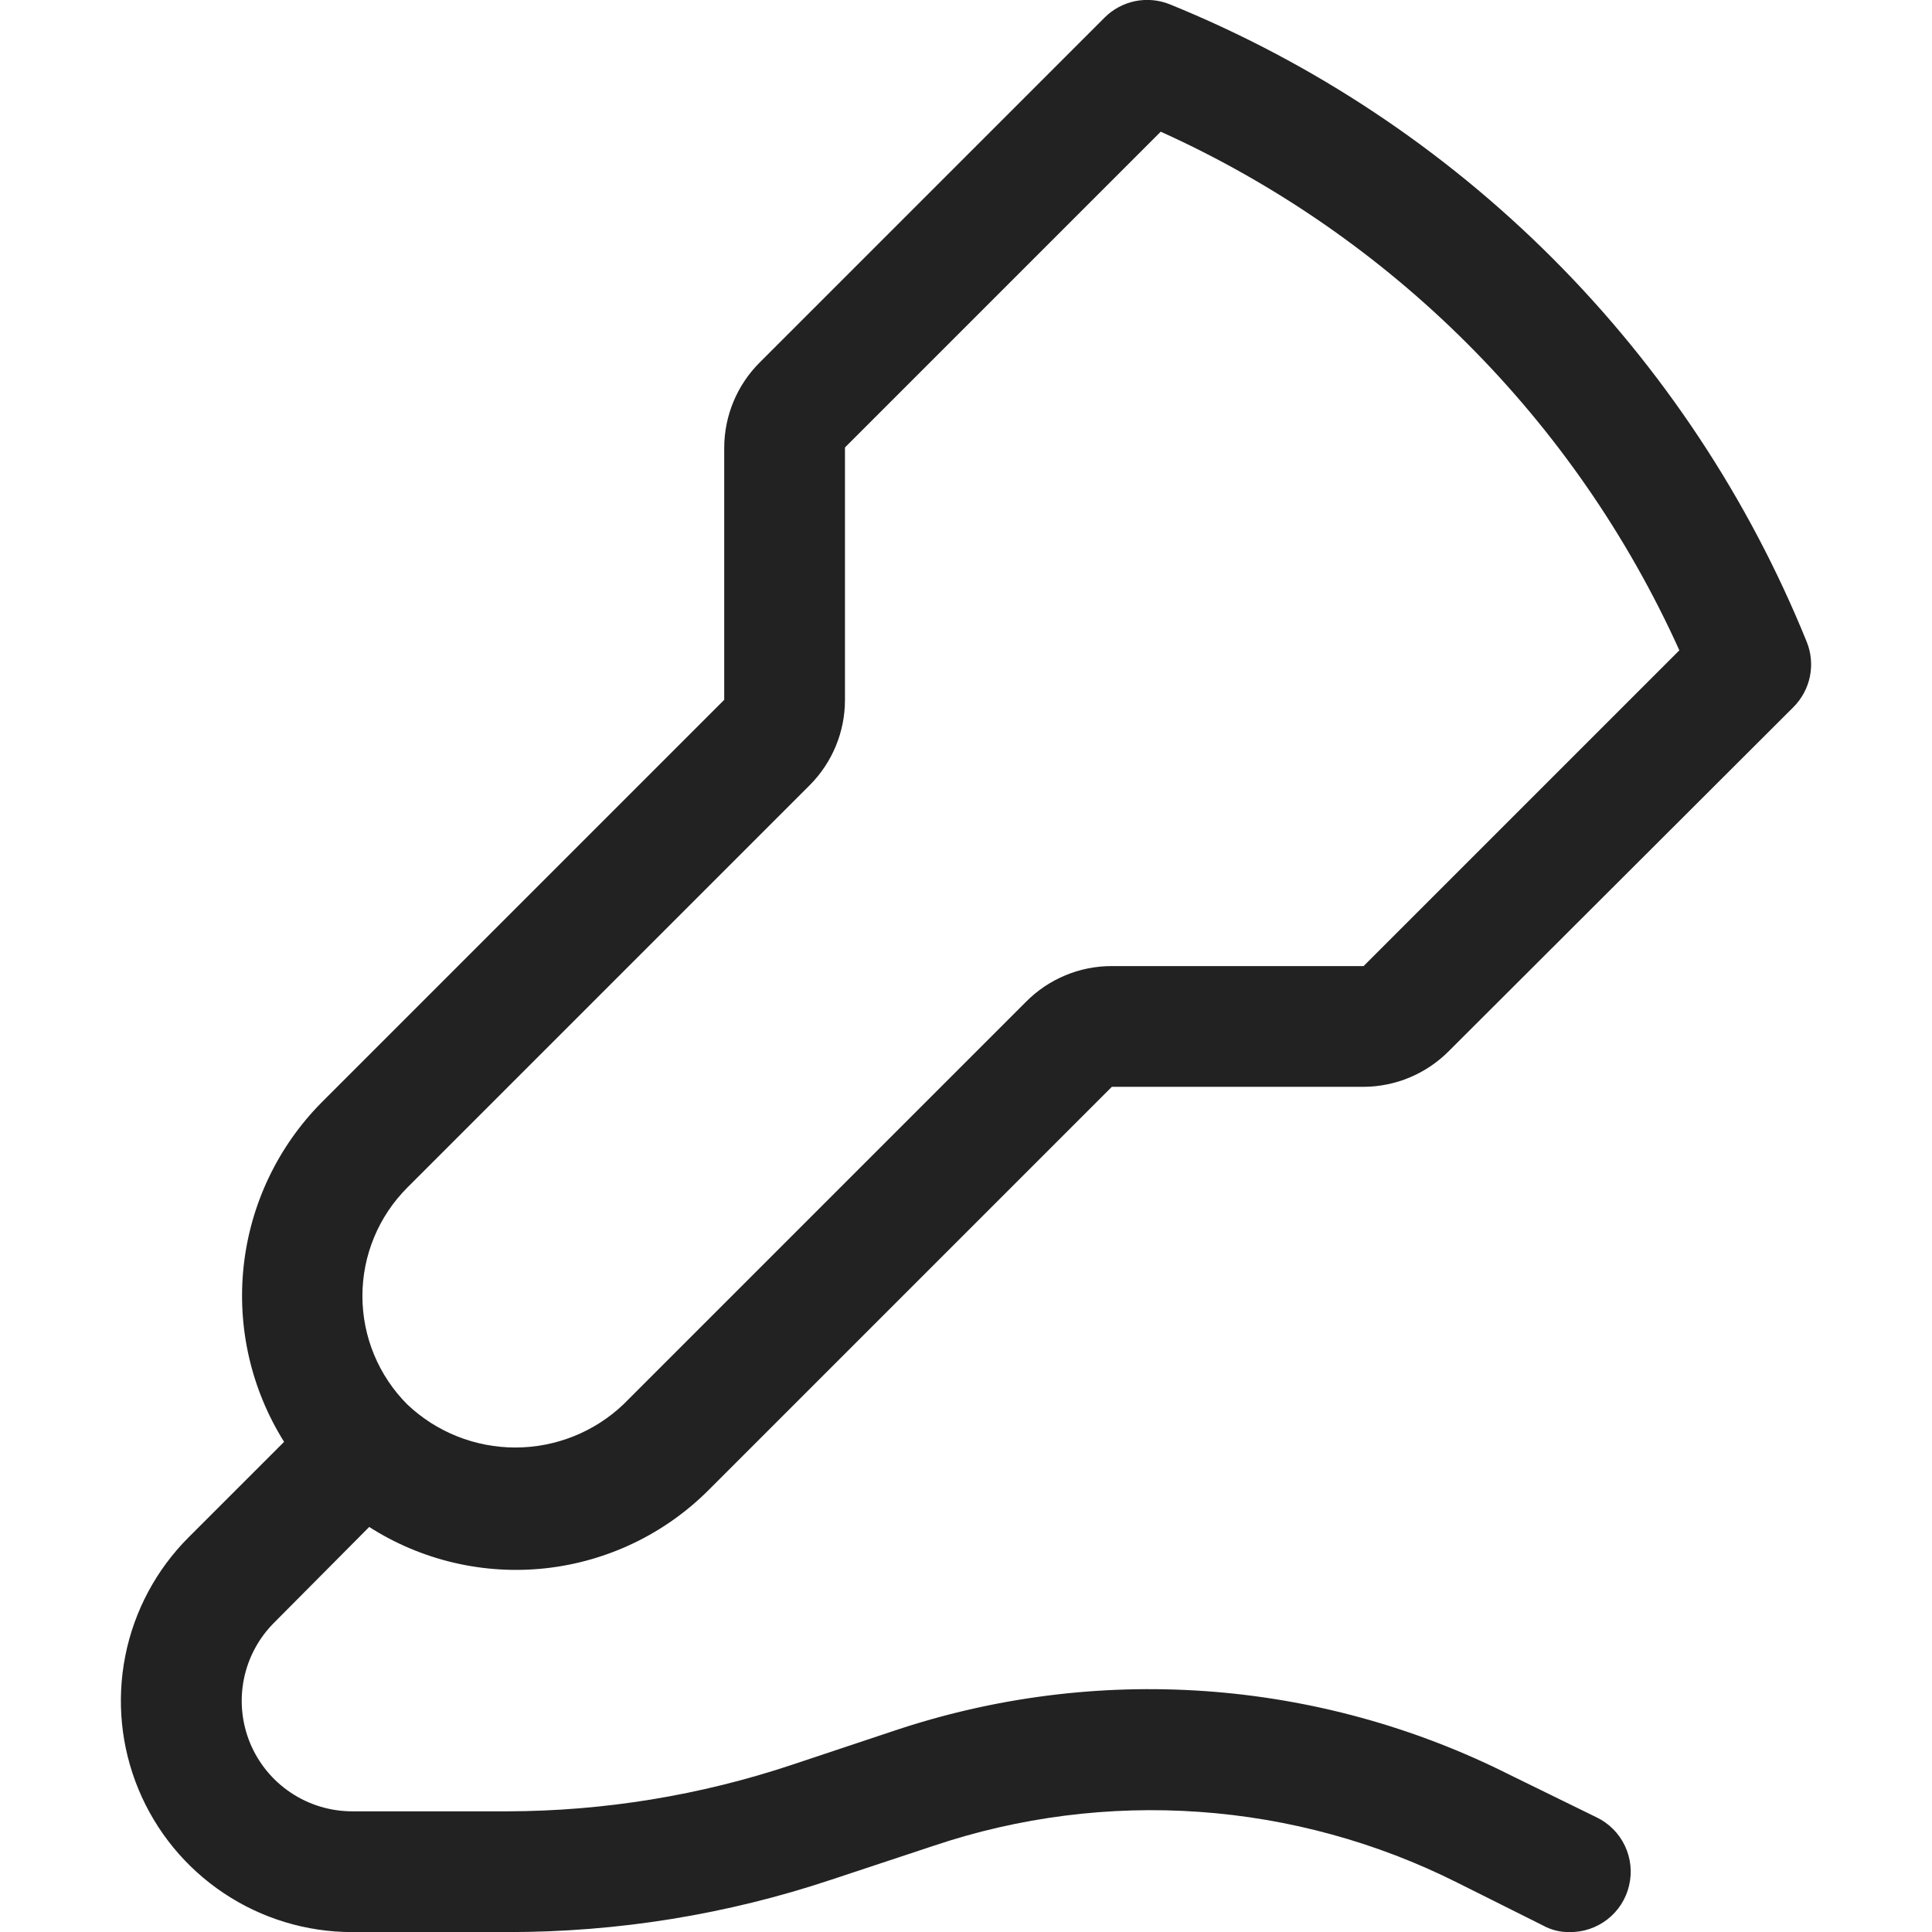 <svg width="48" height="48" viewBox="0 0 48 48" fill="none" xmlns="http://www.w3.org/2000/svg">
<g clip-path="url(#clip0_154_10317)">
<path d="M9.173 37.937C10.475 38.77 12.024 39.132 13.56 38.963C15.097 38.793 16.529 38.103 17.618 37.007L27.623 27.002H33.878C34.673 26.998 35.433 26.68 35.993 26.117L44.558 17.567C44.766 17.359 44.908 17.094 44.967 16.806C45.025 16.518 44.998 16.219 44.888 15.947C43.443 12.383 41.298 9.145 38.58 6.424C35.862 3.703 32.626 1.555 29.063 0.107C28.791 -0.003 28.492 -0.03 28.204 0.028C27.916 0.087 27.651 0.229 27.443 0.437L18.878 9.002C18.315 9.562 17.997 10.322 17.993 11.117V17.387L7.988 27.392C6.905 28.486 6.224 29.914 6.055 31.445C5.886 32.975 6.24 34.517 7.058 35.822L4.688 38.192C3.884 38.995 3.336 40.019 3.114 41.134C2.892 42.249 3.005 43.405 3.441 44.456C3.876 45.506 4.613 46.404 5.559 47.035C6.504 47.666 7.616 48.003 8.753 48.002H12.608C15.346 48.005 18.067 47.565 20.663 46.697L23.198 45.857C25.319 45.144 27.56 44.858 29.792 45.015C32.024 45.172 34.203 45.769 36.203 46.772L38.333 47.837C38.535 47.949 38.763 48.006 38.993 48.002C39.335 48.007 39.667 47.895 39.937 47.685C40.206 47.475 40.396 47.18 40.474 46.847C40.553 46.515 40.516 46.166 40.37 45.858C40.223 45.549 39.976 45.3 39.668 45.152L37.493 44.087C35.141 42.905 32.577 42.202 29.951 42.016C27.325 41.831 24.689 42.167 22.193 43.007L19.673 43.847C17.395 44.606 15.01 44.996 12.608 45.002H8.753C8.209 45.002 7.677 44.841 7.224 44.538C6.772 44.236 6.42 43.806 6.212 43.303C6.005 42.799 5.952 42.246 6.06 41.712C6.168 41.179 6.432 40.69 6.818 40.307L9.173 37.937ZM10.118 29.507L20.123 19.502C20.681 18.939 20.994 18.179 20.993 17.387V11.117L28.838 3.272C34.557 5.856 39.139 10.437 41.723 16.157L33.878 24.002H27.623C27.227 24.001 26.835 24.079 26.47 24.231C26.104 24.383 25.772 24.606 25.493 24.887L15.488 34.892C14.764 35.58 13.803 35.963 12.803 35.963C11.804 35.963 10.843 35.58 10.118 34.892C9.405 34.177 9.004 33.209 9.004 32.199C9.004 31.189 9.405 30.221 10.118 29.507Z" fill="#222222"/>
</g>
<defs>
<clipPath id="clip0_154_10317">
<rect width="48" height="48" fill="white"/>
</clipPath>
</defs>
</svg>
